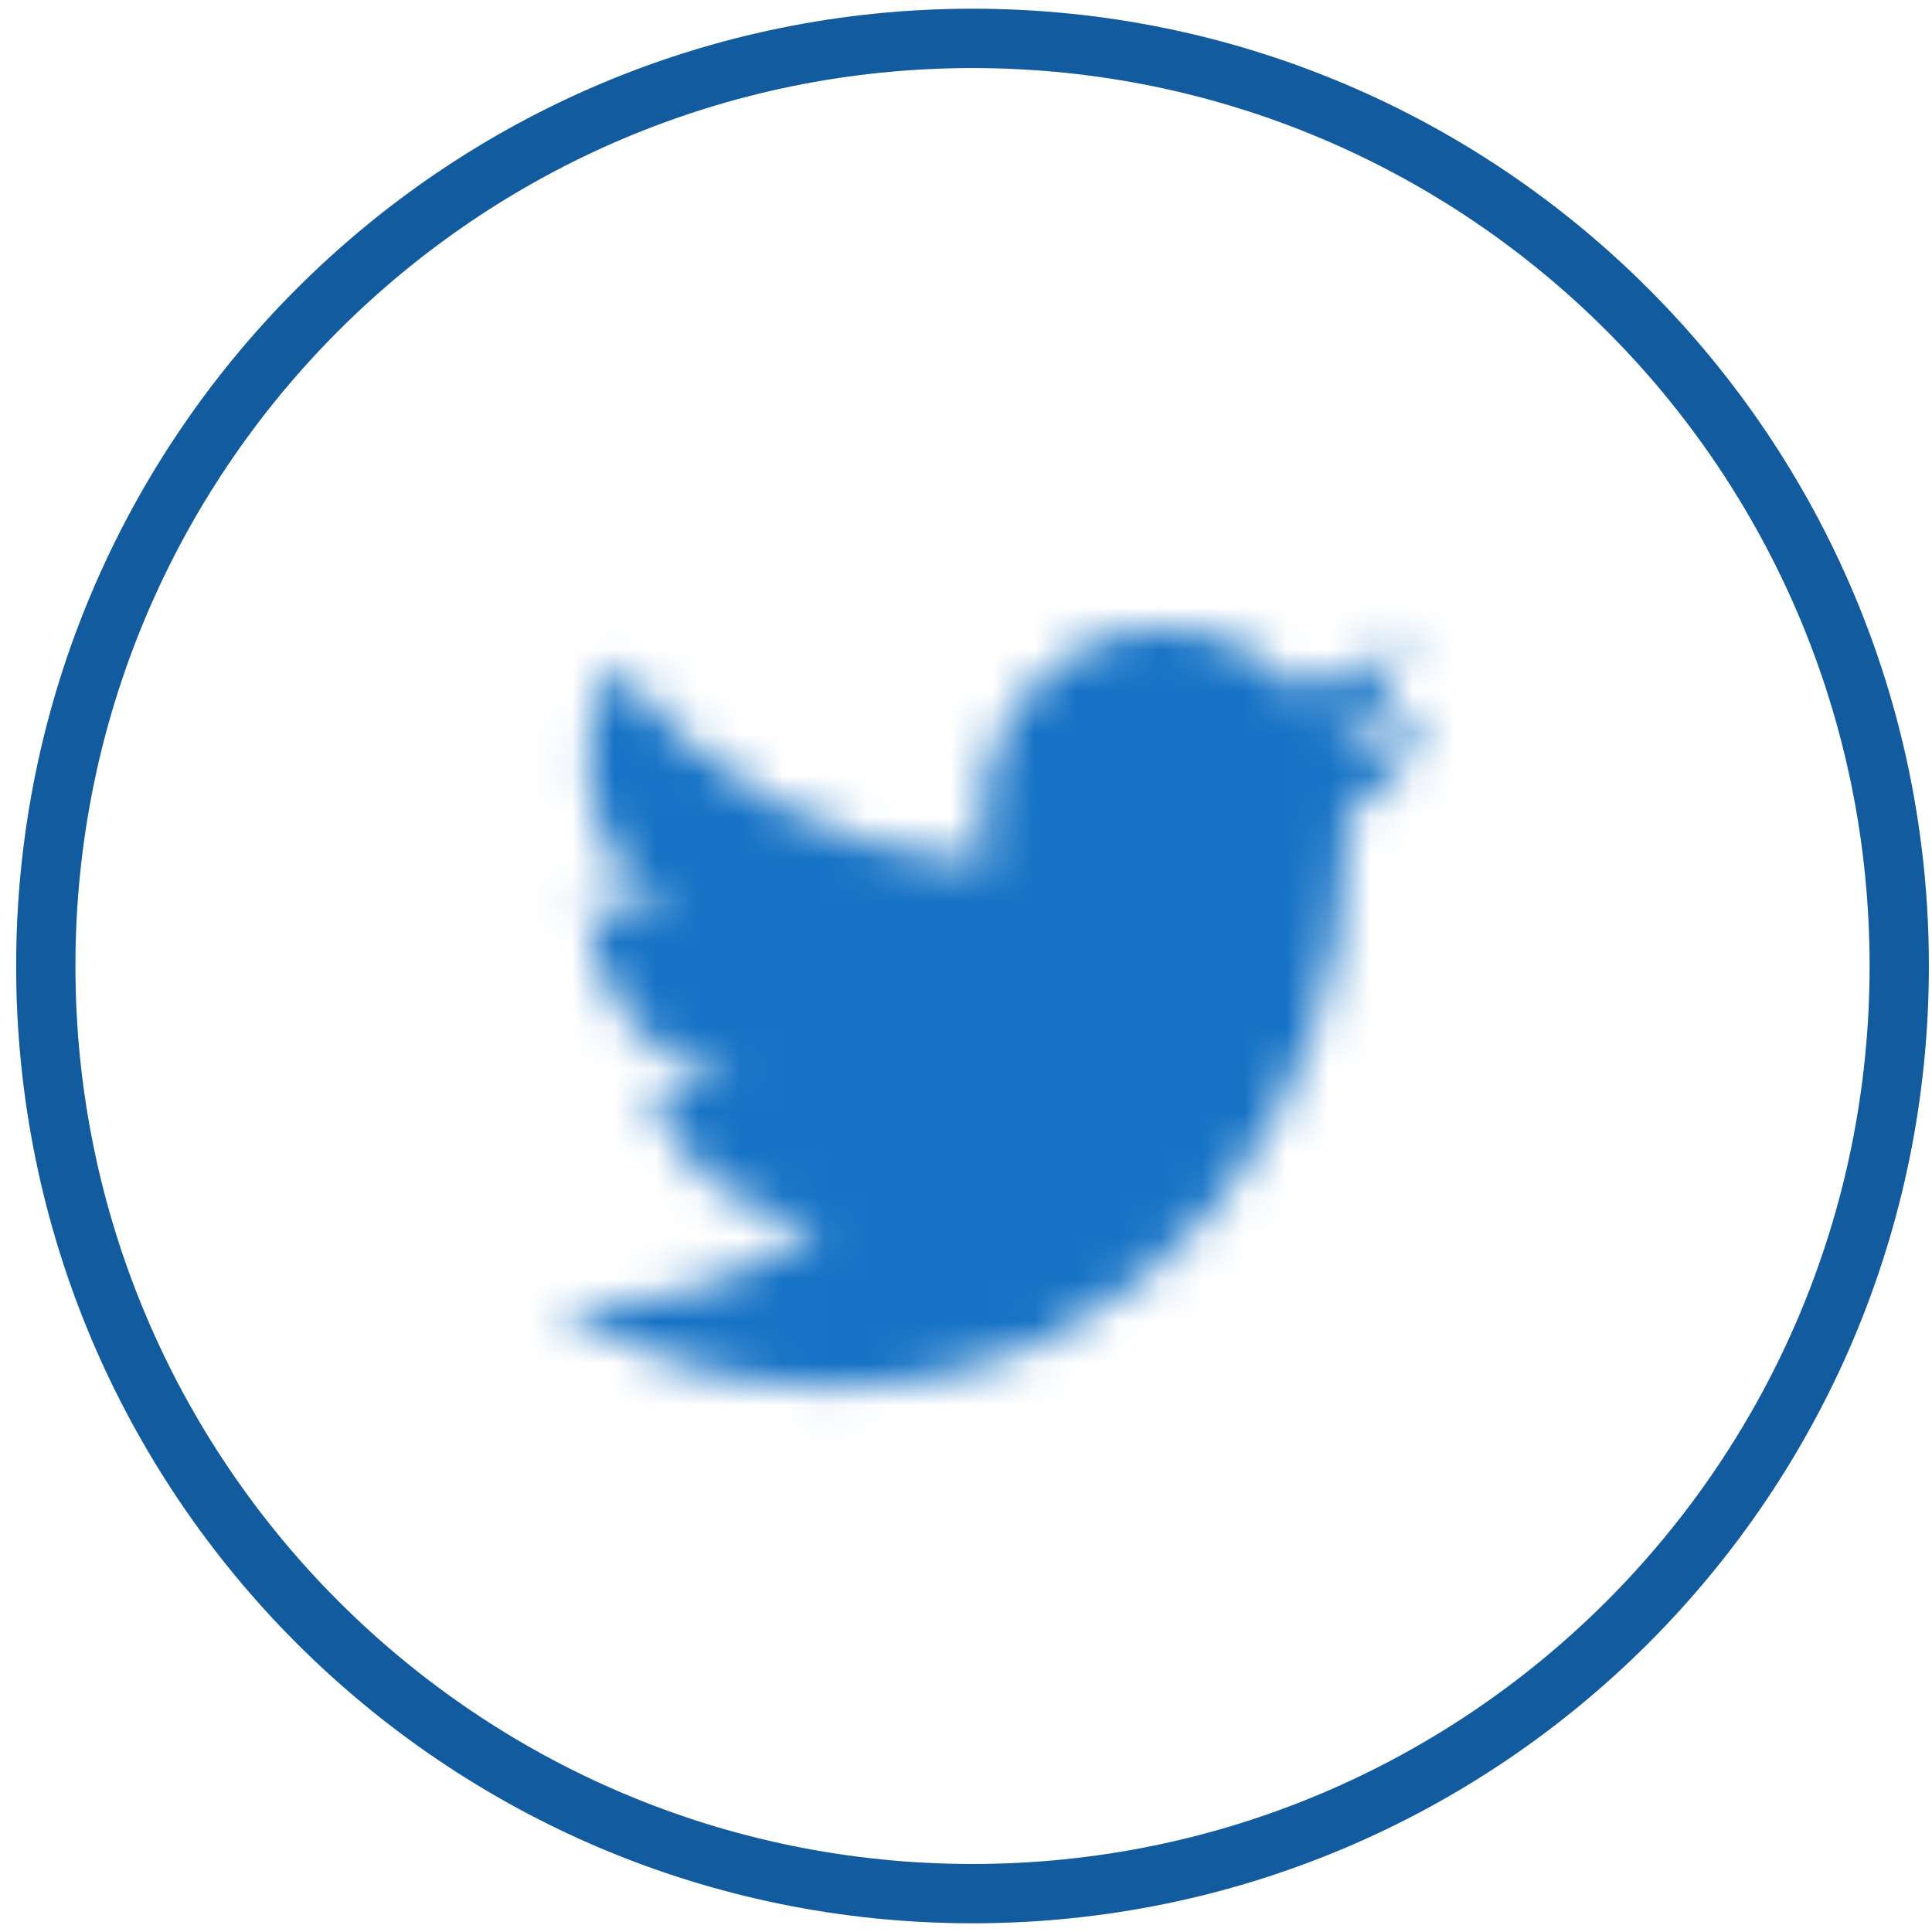<?xml version="1.0" encoding="UTF-8"?>
<svg width="46px" height="46px" viewBox="0 0 46 46" version="1.1" xmlns="http://www.w3.org/2000/svg" xmlns:xlink="http://www.w3.org/1999/xlink">
    <title>Z 🚫/Navigation/Pied de page/Icone/Twitter</title>
    <defs>
        <path d="M10.262,4.562 C10.262,4.918 10.298,5.268 10.373,5.6 C6.782,5.409 3.599,3.596 1.466,0.833 C1.094,1.51 0.882,2.293 0.882,3.128 C0.882,4.709 1.644,6.107 2.804,6.926 C2.095,6.903 1.429,6.695 0.846,6.356 L0.846,6.412 C0.846,8.623 2.334,10.467 4.314,10.885 C3.95,10.992 3.569,11.045 3.173,11.045 C2.896,11.045 2.624,11.018 2.362,10.964 C2.91,12.776 4.506,14.096 6.398,14.132 C4.918,15.356 3.055,16.084 1.031,16.084 C0.682,16.084 0.337,16.065 0,16.022 C1.912,17.315 4.184,18.071 6.624,18.071 C14.573,18.071 18.918,11.119 18.918,5.091 C18.918,4.893 18.915,4.695 18.906,4.501 C19.75,3.858 20.484,3.054 21.062,2.139 C20.287,2.503 19.453,2.747 18.582,2.856 C19.473,2.293 20.158,1.399 20.479,0.334 C19.644,0.857 18.72,1.236 17.736,1.441 C16.949,0.553 15.826,0 14.582,0 C12.195,0 10.262,2.042 10.262,4.562 Z" id="path-1"></path>
        <path d="M22.77,0 C10.195,0 0,10.205 0,22.792 C0,35.38 10.195,45.584 22.77,45.584 C35.345,45.584 45.54,35.38 45.54,22.792 C45.54,10.205 35.345,0 22.77,0 Z M22.77,1.412 C34.566,1.412 44.13,10.984 44.13,22.792 C44.13,34.6 34.566,44.173 22.77,44.173 C10.974,44.173 1.41,34.6 1.41,22.792 C1.41,10.984 10.974,1.412 22.77,1.412 Z" id="path-3"></path>
    </defs>
    <g id="Salle-de-Presse" stroke="none" stroke-width="1" fill="none" fill-rule="evenodd">
        <g id="Vieux-bnc_Communiqués_Hub--v-V1" transform="translate(-198, -2206)">
            <g id="Group-4" transform="translate(102, 1979)">
                <g id="Social" transform="translate(40, 226)">
                    <g id="Z-🚫/Navigation/Pied-de-page/Icone/Twitter" transform="translate(56.385, 1.208)">
                        <g id="Group-21" transform="translate(-0, 0)">
                            <g id="Group-8" transform="translate(12.741, 14.751)">
                                <mask id="mask-2" fill="white">
                                    <use xlink:href="#path-1"></use>
                                </mask>
                                <g id="Clip-7"></g>
                                <polygon id="Fill-6" fill="#1572C5" mask="url(#mask-2)" points="-5.015 23.09 26.077 23.09 26.077 -5.02 -5.015 -5.02"></polygon>
                            </g>
                            <g id="Stroke-9">
                                <use fill="#1572C5" xlink:href="#path-3"></use>
                                <use fill-opacity="0.2" fill="#000000" xlink:href="#path-3"></use>
                            </g>
                        </g>
                    </g>
                </g>
            </g>
        </g>
    </g>
</svg>